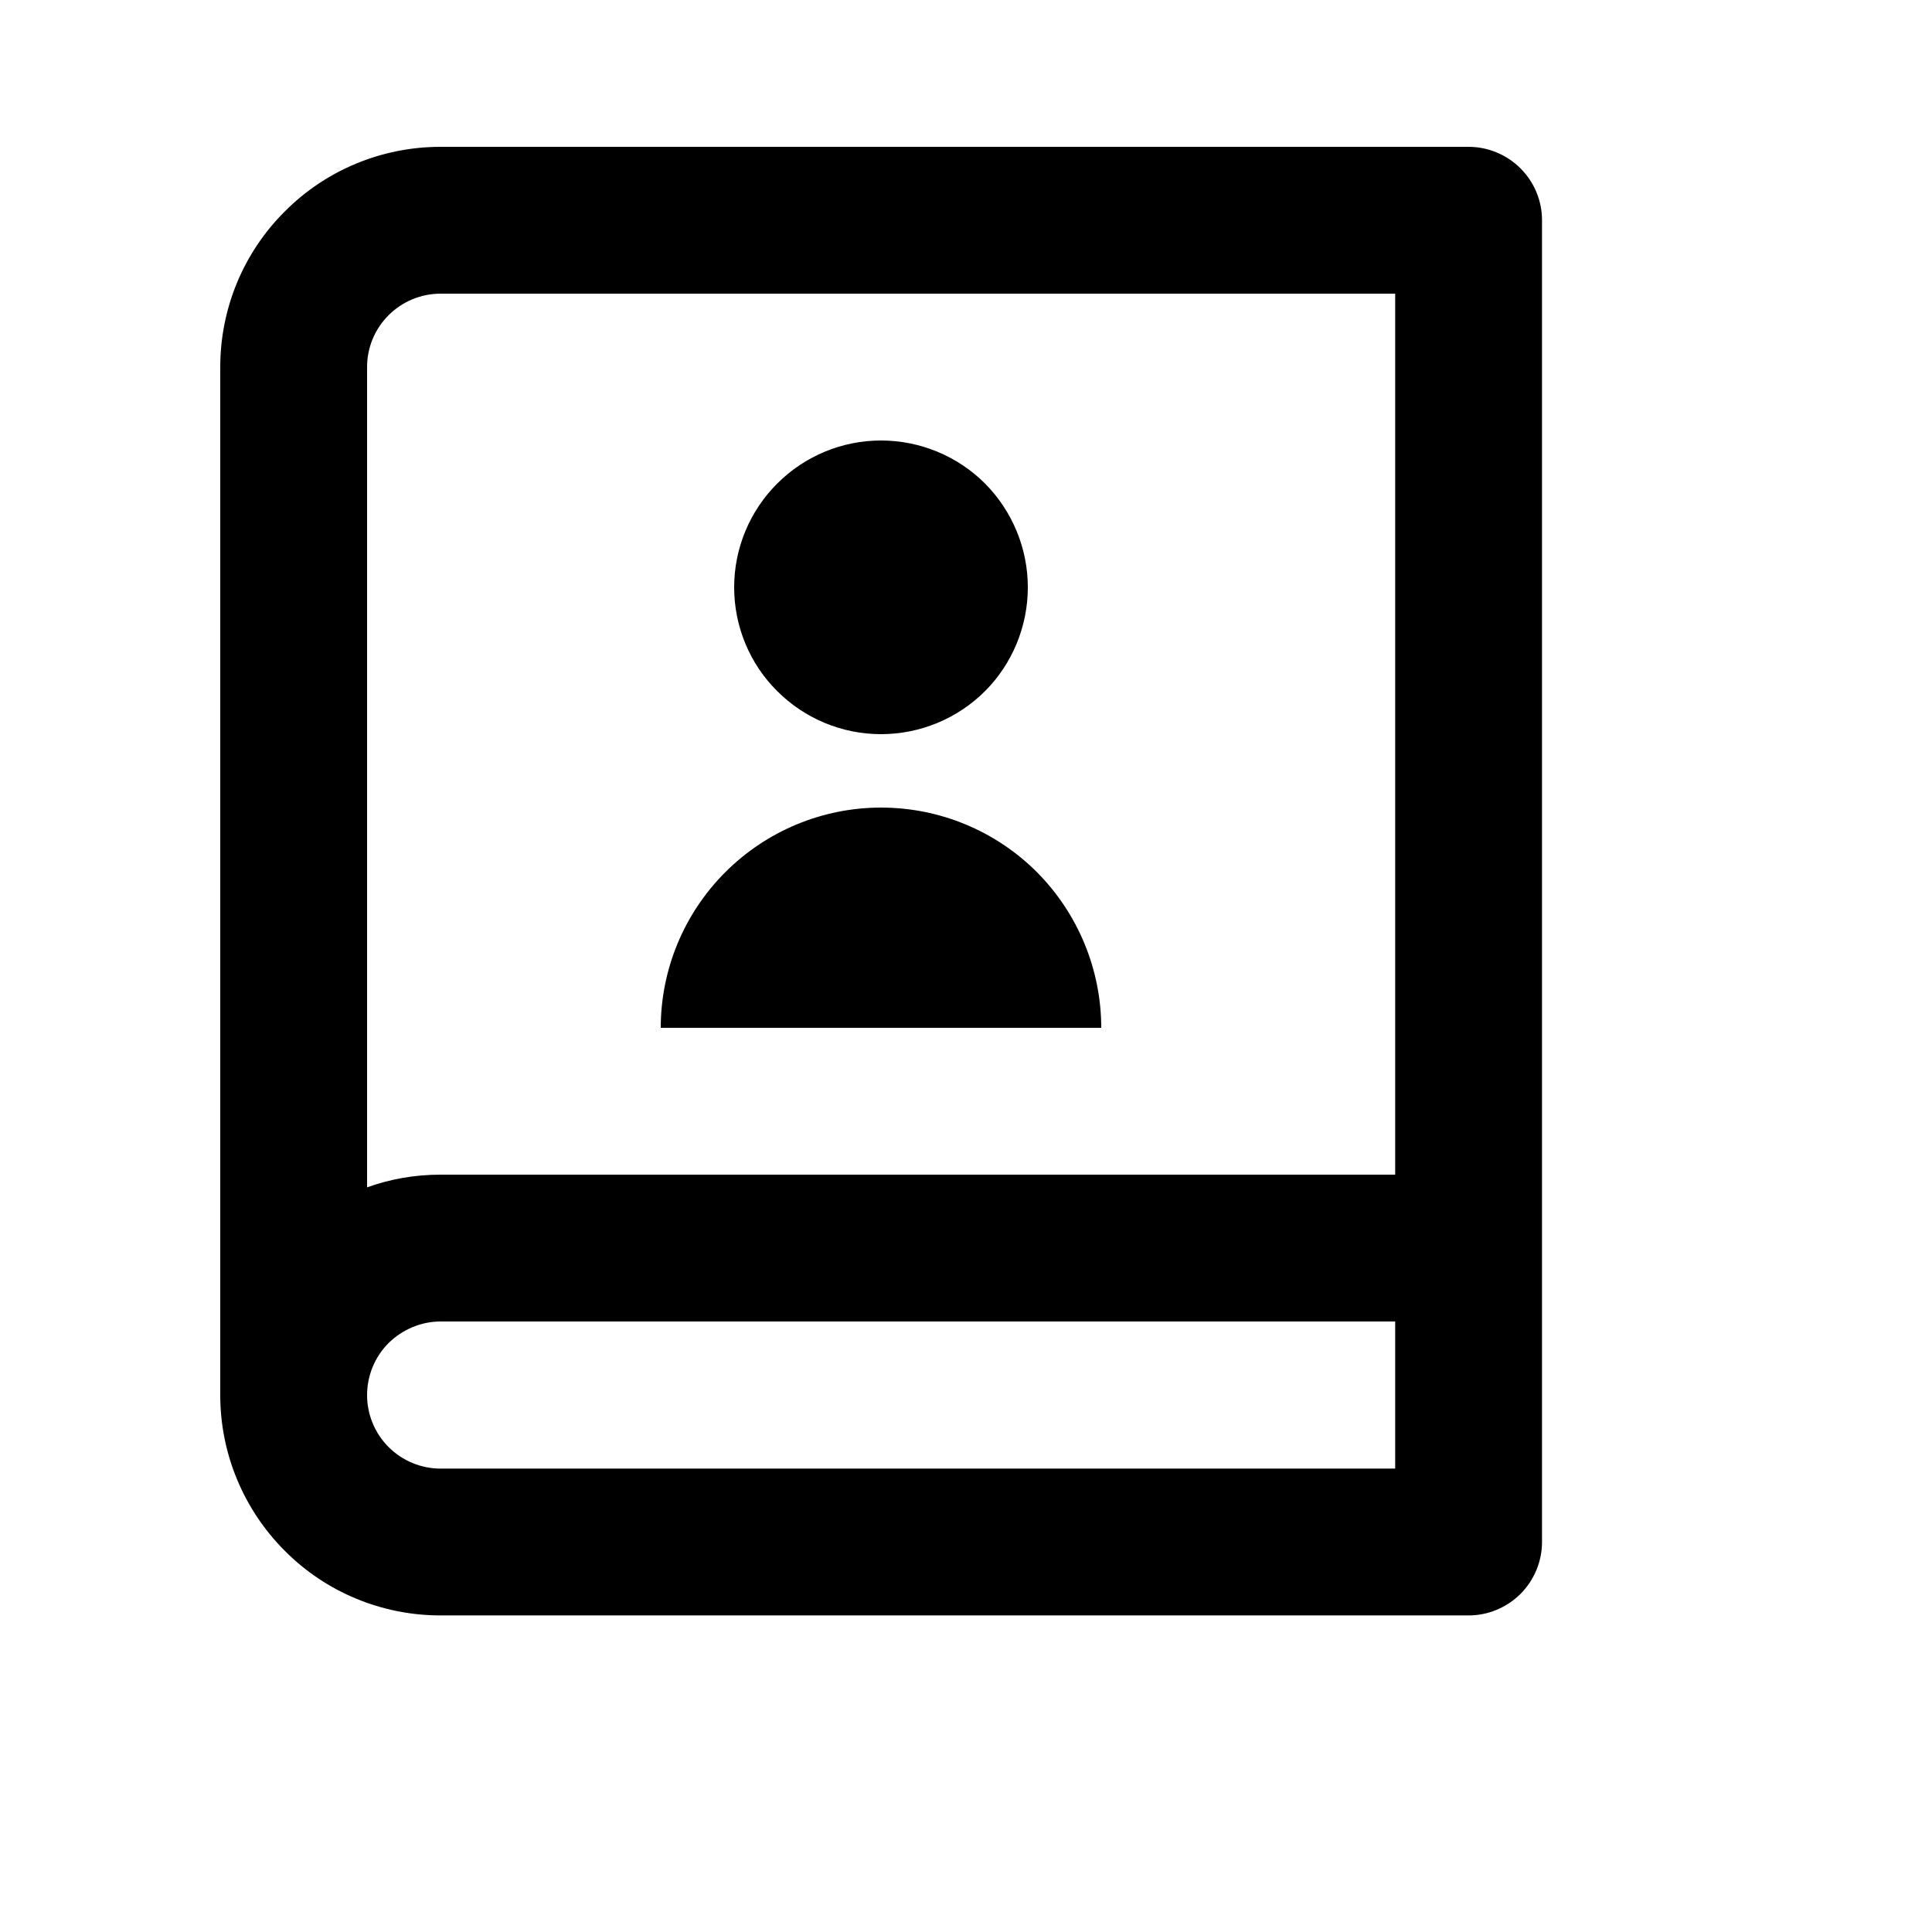 <?xml version="1.0" encoding="utf-8"?>
<svg xmlns="http://www.w3.org/2000/svg" fill="none" height="100%" overflow="visible" preserveAspectRatio="none" style="display: block;" viewBox="0 0 7 7" width="100%">
<g clip-path="url(#clip0_0_33126)" id="ri-contacts-book-2-line">
<g id="Group">
<g id="Vector">
</g>
<path d="M5.321 5.853H1.596C1.384 5.853 1.181 5.769 1.032 5.619C0.882 5.469 0.798 5.266 0.798 5.055V1.33C0.798 1.118 0.882 0.915 1.032 0.766C1.181 0.616 1.384 0.532 1.596 0.532H5.321C5.391 0.532 5.459 0.56 5.509 0.61C5.559 0.66 5.587 0.727 5.587 0.798V5.587C5.587 5.657 5.559 5.725 5.509 5.775C5.459 5.825 5.391 5.853 5.321 5.853ZM5.055 5.321V4.788H1.596C1.526 4.788 1.458 4.817 1.408 4.866C1.358 4.916 1.33 4.984 1.33 5.055C1.33 5.125 1.358 5.193 1.408 5.243C1.458 5.293 1.526 5.321 1.596 5.321H5.055ZM1.33 4.302C1.413 4.272 1.503 4.256 1.596 4.256H5.055V1.064H1.596C1.526 1.064 1.458 1.092 1.408 1.142C1.358 1.192 1.33 1.259 1.33 1.33V4.302ZM3.192 2.66C3.051 2.66 2.916 2.604 2.816 2.504C2.716 2.405 2.66 2.269 2.66 2.128C2.66 1.987 2.716 1.852 2.816 1.752C2.916 1.652 3.051 1.596 3.192 1.596C3.333 1.596 3.469 1.652 3.569 1.752C3.668 1.852 3.724 1.987 3.724 2.128C3.724 2.269 3.668 2.405 3.569 2.504C3.469 2.604 3.333 2.66 3.192 2.66ZM2.394 3.724C2.394 3.513 2.478 3.31 2.628 3.16C2.778 3.01 2.981 2.926 3.192 2.926C3.404 2.926 3.607 3.01 3.757 3.16C3.906 3.31 3.99 3.513 3.99 3.724H2.394Z" fill="black" id="Vector_2"/>
</g>
</g>
<defs>
<clipPath id="clip0_0_33126">
<rect fill="white" height="6.385" width="6.385"/>
</clipPath>
</defs>
</svg>